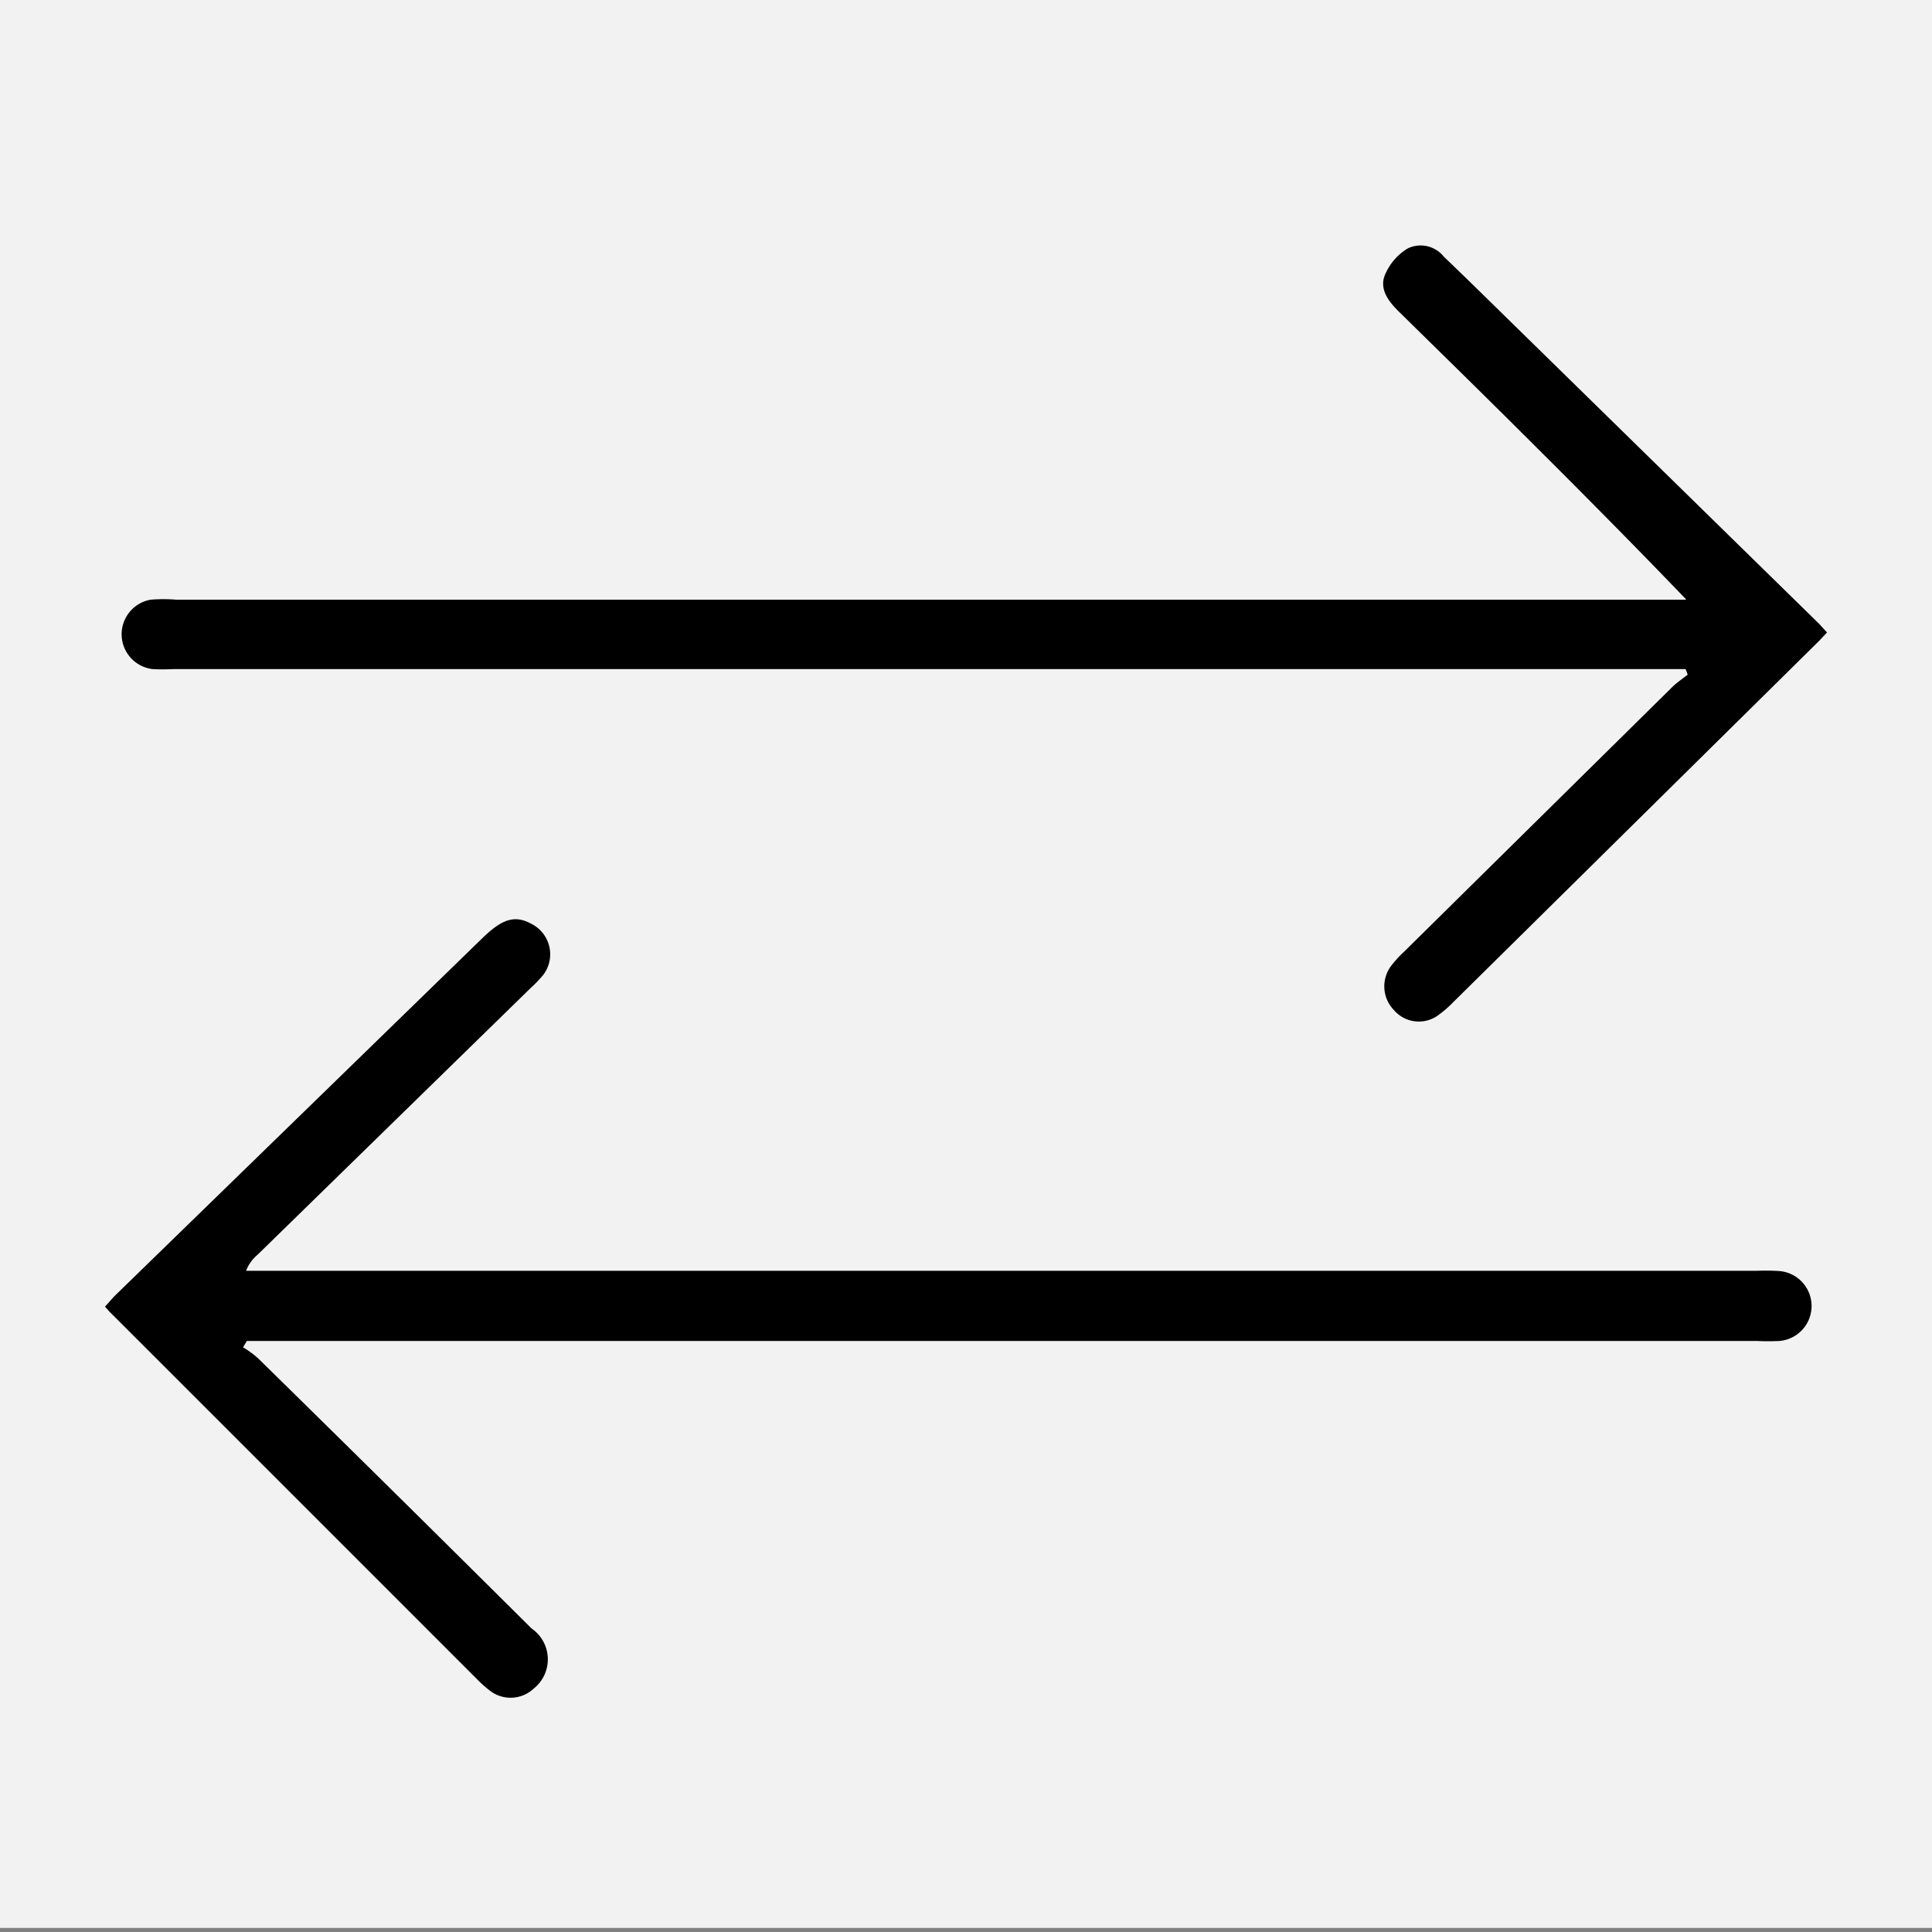<svg id="Layer_1" data-name="Layer 1" xmlns="http://www.w3.org/2000/svg" viewBox="0 0 76 76"><rect x="0" y="0" width="76" height="76" fill="#808080" stroke="none"/><defs><style>.cls-1{fill:#f2f2f2;}</style></defs><title>end-to-end</title><rect class="cls-1" y="-0.16" width="76" height="76"/><path d="M9.56,53a3.7,3.7,0,0,1,.6.44q5.39,5.29,10.75,10.62A1.47,1.47,0,0,1,21,66.42a1.33,1.33,0,0,1-1.75.07,4.59,4.59,0,0,1-.41-.36L4.39,51.68c-.08-.07-.15-.16-.26-.28.15-.16.27-.31.41-.45L19,36.88c.78-.75,1.27-.89,1.92-.53a1.34,1.34,0,0,1,.45,2,5.29,5.29,0,0,1-.52.54L10.13,49.36a1.53,1.53,0,0,0-.45.63H69.11A8.62,8.62,0,0,1,70,50a1.38,1.38,0,0,1,0,2.75,8.62,8.62,0,0,1-.88,0H9.71Z"/><path d="M66.32,23.57c-2-2.08-4-4.1-6-6.09-1.75-1.75-3.52-3.48-5.28-5.21-.41-.4-.78-.88-.57-1.43a2.22,2.22,0,0,1,.91-1.07,1.17,1.17,0,0,1,1.42.33c.9.86,1.79,1.74,2.68,2.61L71.56,24.54l.31.34-.31.33L57.17,39.42a4.37,4.37,0,0,1-.56.49,1.29,1.29,0,0,1-1.78-.18A1.34,1.34,0,0,1,54.72,38a4.35,4.35,0,0,1,.5-.55L65.81,27c.18-.17.39-.31.58-.46l-.08-.22H6.82a7.48,7.48,0,0,1-.82,0,1.38,1.38,0,0,1-.07-2.73,6.17,6.17,0,0,1,1,0H66.32Z"/></svg>